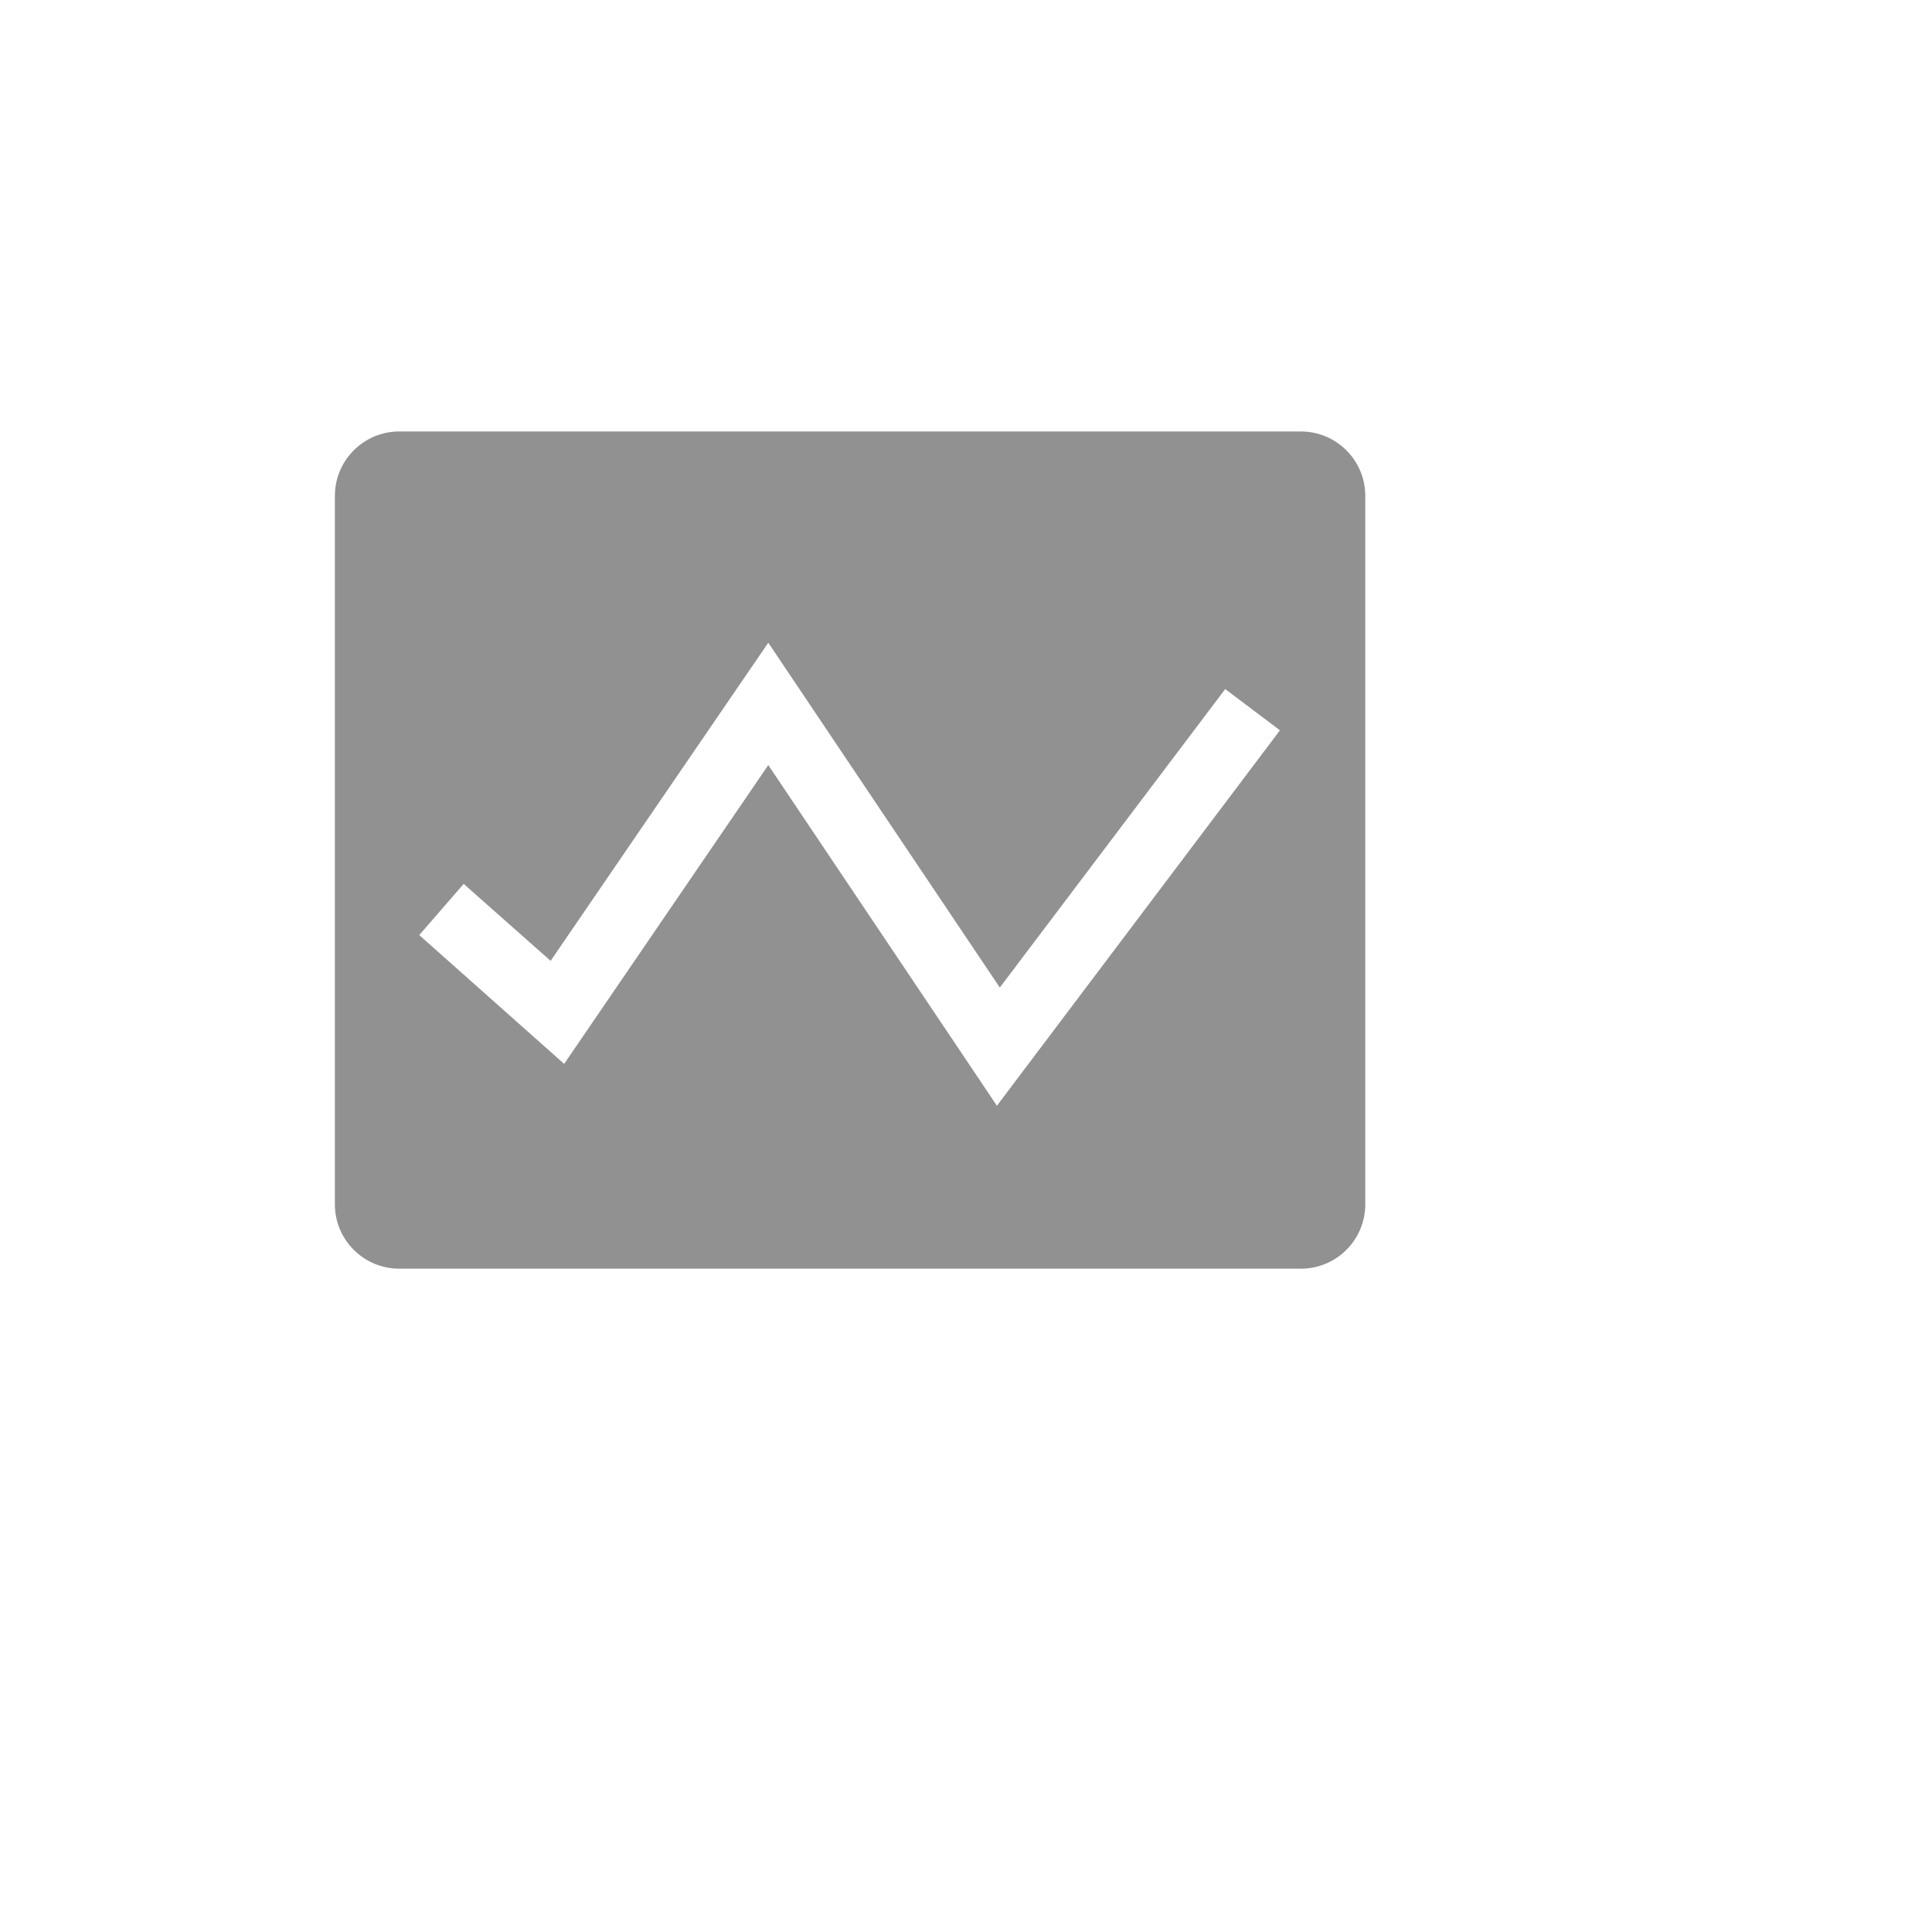 <svg xmlns="http://www.w3.org/2000/svg" version="1.1" xmlns:xlink="http://www.w3.org/1999/xlink" width="100%" height="100%" id="svgWorkerArea" viewBox="-25 -25 625 625" xmlns:idraw="https://idraw.muisca.co" style="background: white;"><defs id="defsdoc"><pattern id="patternBool" x="0" y="0" width="10" height="10" patternUnits="userSpaceOnUse" patternTransform="rotate(35)"><circle cx="5" cy="5" r="4" style="stroke: none;fill: #ff000070;"></circle></pattern></defs><g id="fileImp-69285159" class="cosito"><path id="pathImp-633454709" fill="#91919144" class="grouped" d="M395.833 114.583C395.833 114.583 104.167 114.583 104.167 114.583 92.667 114.583 83.333 123.917 83.333 135.417 83.333 135.417 83.333 364.583 83.333 364.583 83.333 376.094 92.667 385.417 104.167 385.417 104.167 385.417 395.833 385.417 395.833 385.417 407.344 385.417 416.667 376.094 416.667 364.583 416.667 364.583 416.667 135.417 416.667 135.417 416.667 123.917 407.344 114.583 395.833 114.583 395.833 114.583 395.833 114.583 395.833 114.583M297.5 332.708C297.5 332.708 223.542 222.5 223.542 222.5 223.542 222.5 157.5 319.167 157.5 319.167 157.5 319.167 110.625 277.5 110.625 277.5 110.625 277.5 125 260.938 125 260.938 125 260.938 153.125 285.833 153.125 285.833 153.125 285.833 223.542 182.917 223.542 182.917 223.542 182.917 298.438 294.479 298.438 294.479 298.438 294.479 371.354 197.917 371.354 197.917 371.354 197.917 389.062 211.25 389.062 211.25 389.062 211.25 297.5 332.708 297.5 332.708"></path><path id="rectImp-726450322" fill="#91919144" fill-opacity="0" class="grouped" d="M62.5 62.5C62.5 62.5 437.5 62.5 437.5 62.5 437.5 62.5 437.5 437.5 437.5 437.5 437.5 437.5 62.5 437.5 62.5 437.5 62.5 437.5 62.5 62.5 62.5 62.5 62.5 62.5 62.5 62.5 62.5 62.5"></path></g></svg>